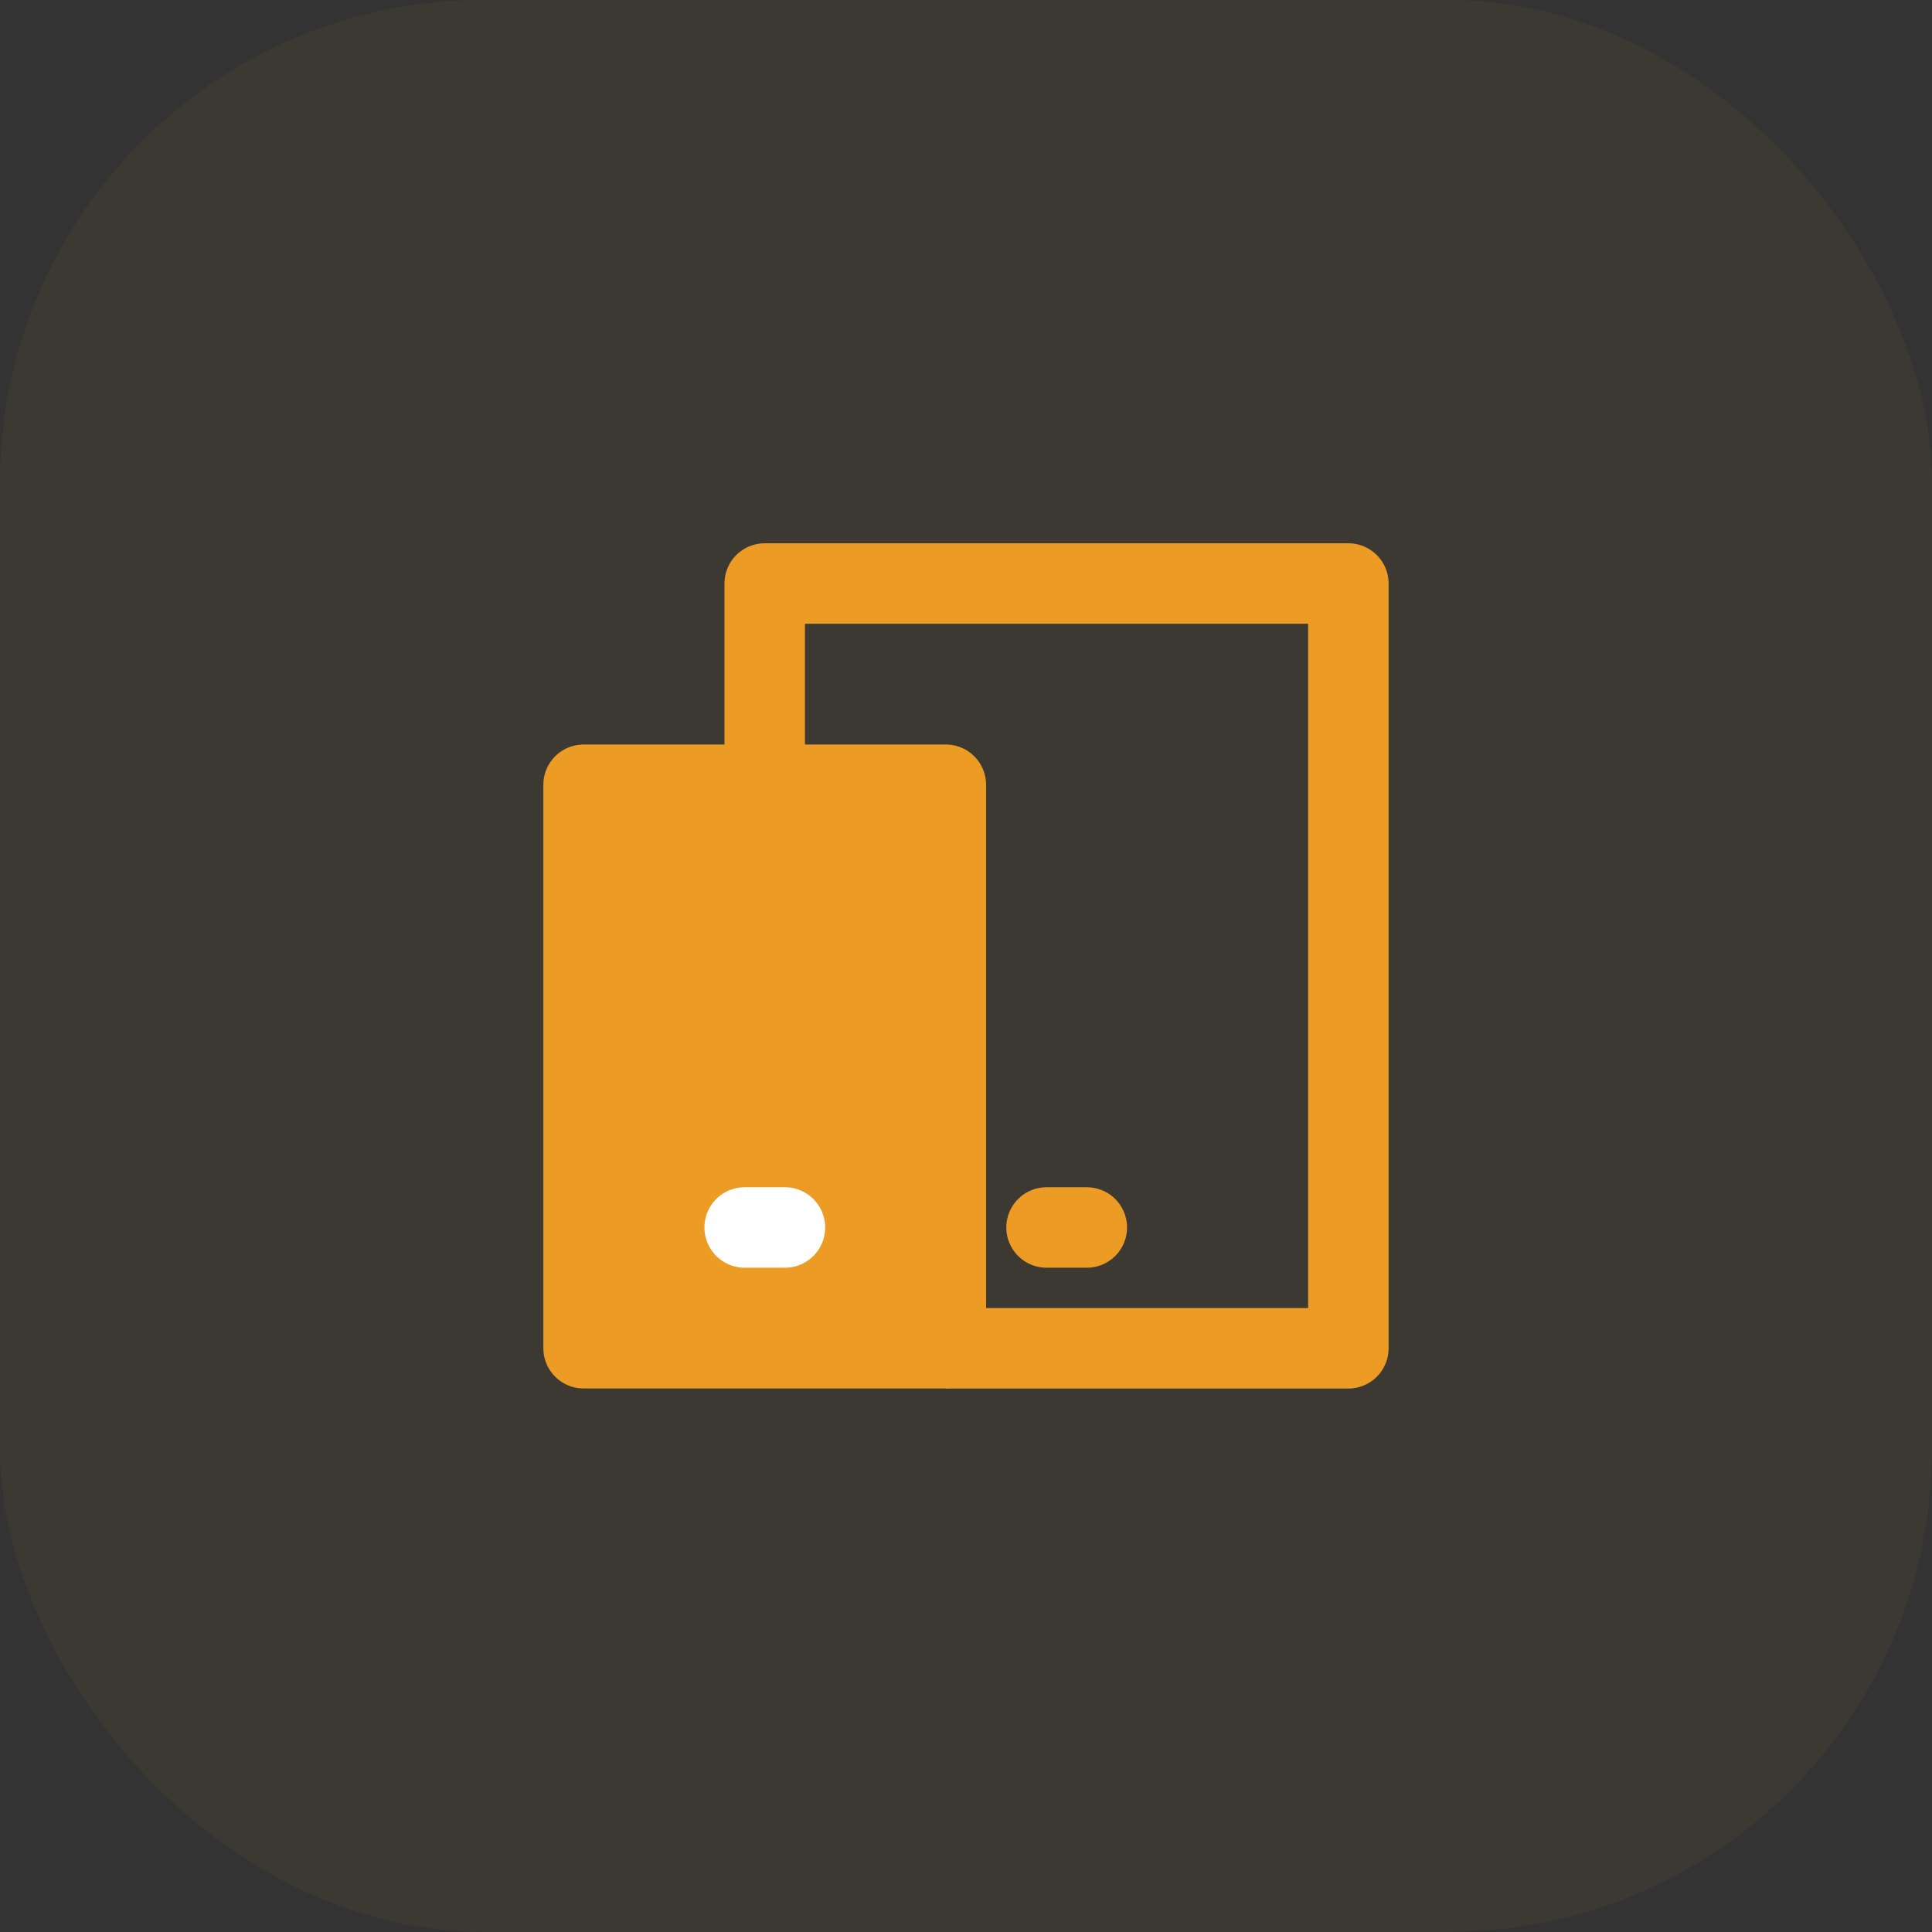 <svg width="32" height="32" viewBox="0 0 32 32" fill="none" xmlns="http://www.w3.org/2000/svg">
<rect x="0" y="0" width="32" height="32" fill="#333333" stroke="none"/>
<rect y="-0.002" width="32" height="32" rx="8" fill="#EC9C24" fill-opacity="0.05"/>
<path d="M15.666 22.332H22.333V9.665H12.666V12.998" stroke="#EC9C24" stroke-width="1.333" stroke-linejoin="round"/>
<path d="M9.666 12.998H15.666V22.331H9.666V12.998Z" fill="#EC9C24" stroke="#EC9C24" stroke-width="1.333" stroke-linejoin="round"/>
<path d="M12.334 20.331H13.001" stroke="white" stroke-width="1.333" stroke-linecap="round" stroke-linejoin="round"/>
<path d="M17.334 20.331H18.001" stroke="#EC9C24" stroke-width="1.333" stroke-linecap="round" stroke-linejoin="round"/>
</svg>
